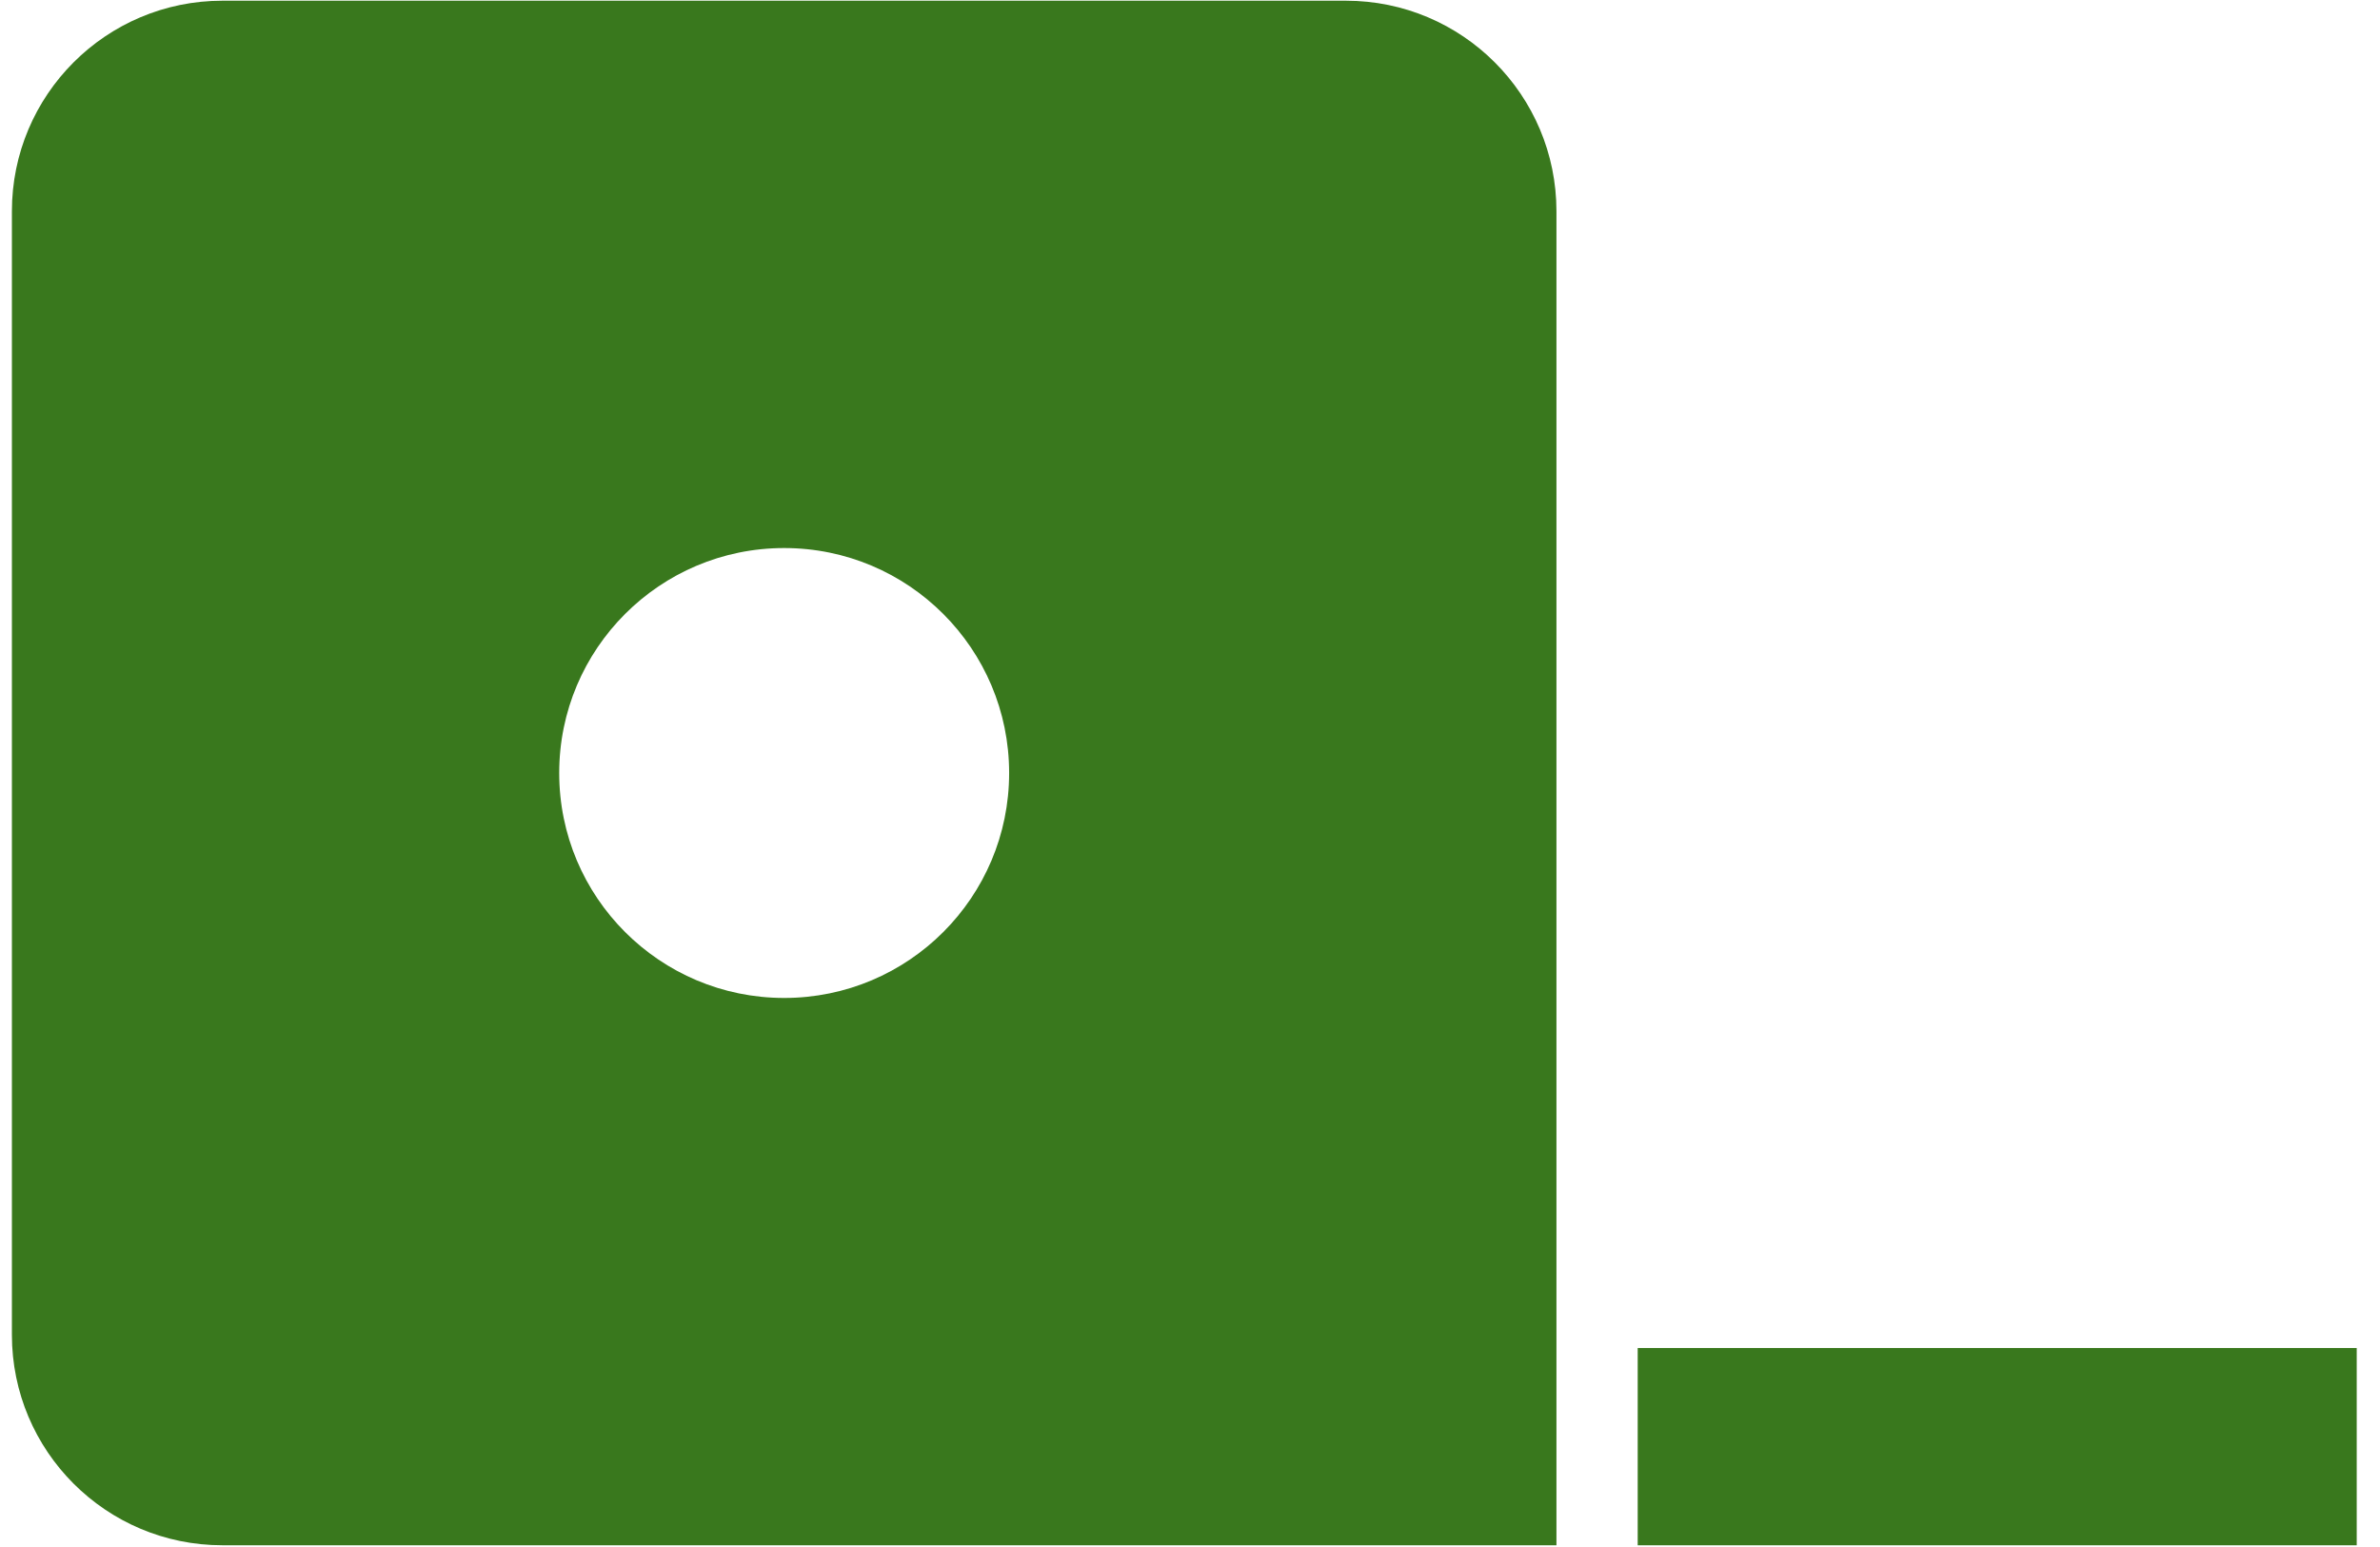 <?xml version="1.0" encoding="UTF-8"?>
<svg xmlns="http://www.w3.org/2000/svg" width="100" height="65" viewBox="0 0 100 65" fill="none">
  <path d="M99.022 56.639H68.811V64.928H99.022V56.639Z" fill="#39781D"></path>
  <path d="M56.552 0.03H9.344C4.459 0.03 0.5 3.991 0.5 8.876V56.083C0.5 60.968 4.459 64.927 9.344 64.927H65.397V8.876C65.397 3.991 61.436 0.03 56.552 0.03ZM32.949 41.931C27.728 41.931 23.496 37.7 23.496 32.479C23.496 27.259 27.728 23.027 32.949 23.027C38.169 23.027 42.401 27.259 42.401 32.479C42.401 37.7 38.169 41.931 32.949 41.931Z" fill="#39781D"></path>
</svg>
